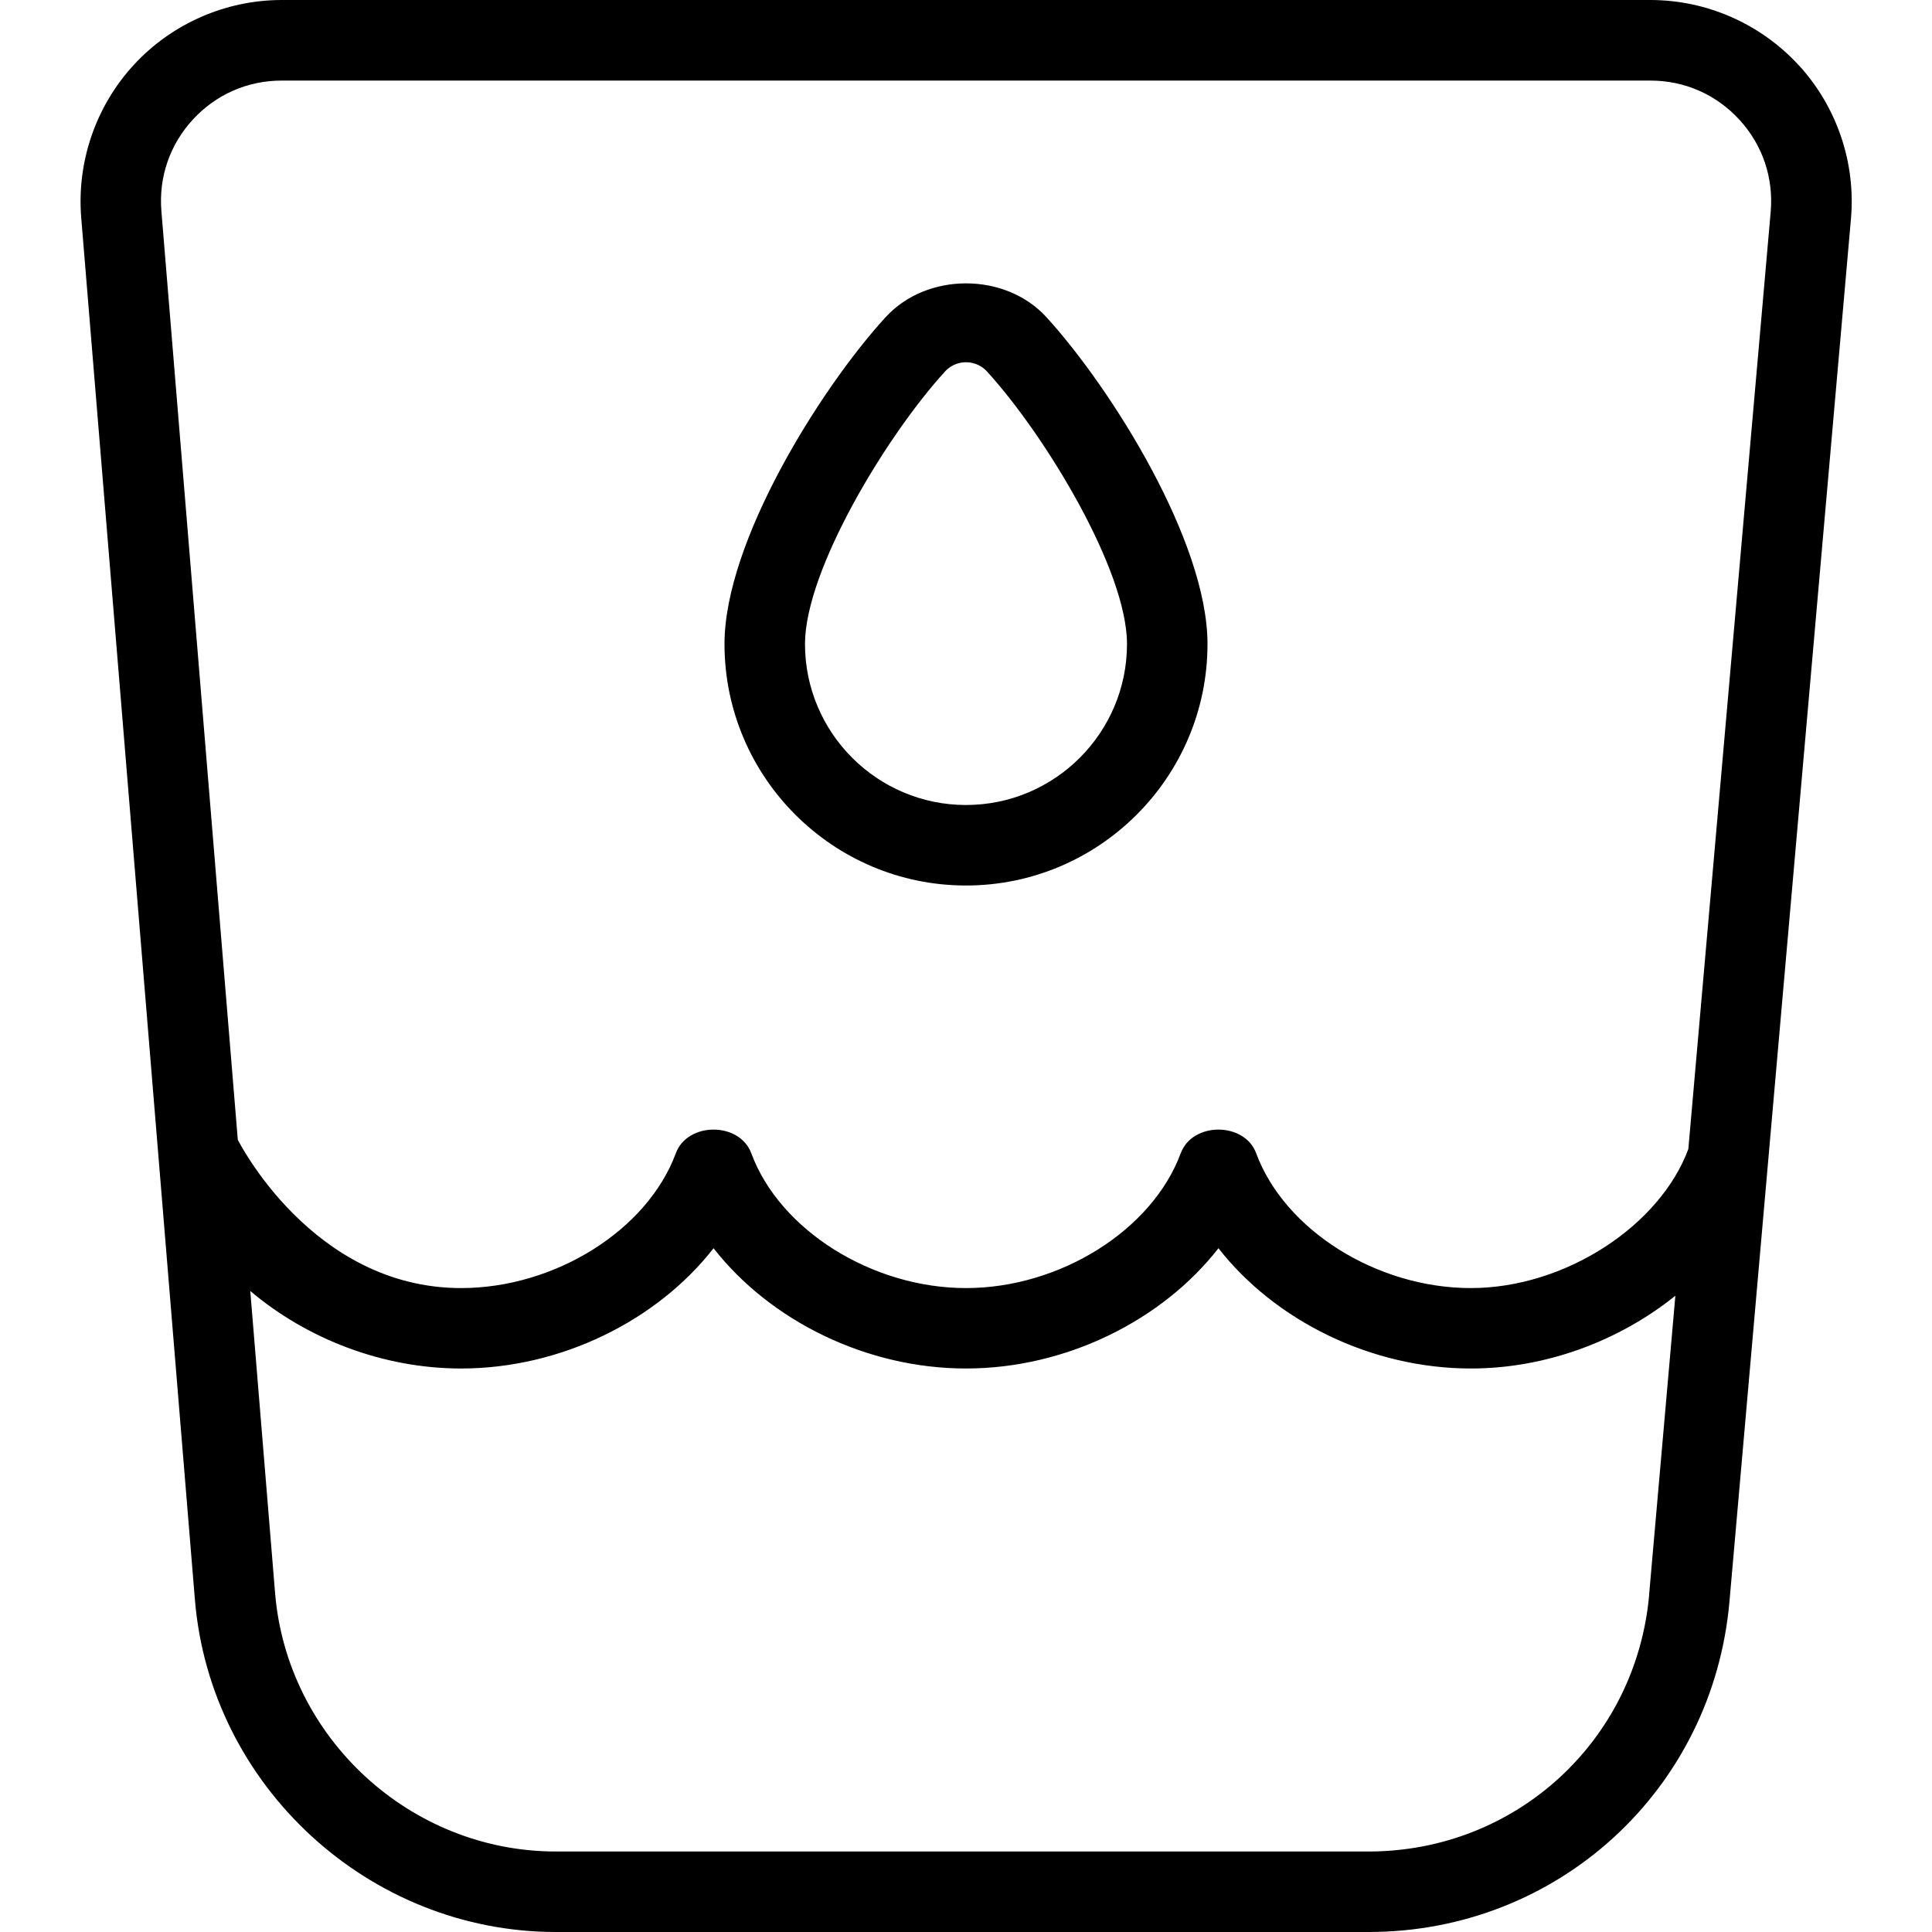 <?xml version="1.0" encoding="UTF-8"?> <svg xmlns="http://www.w3.org/2000/svg" id="Layer_1" data-name="Layer 1" viewBox="0 0 24 24"><path d="m22.346.812c-.473-.516-1.145-.812-1.844-.812H3.5c-.696,0-1.367.294-1.838.806-.472.512-.71,1.205-.653,1.899l1.412,17.164c.19,2.316,2.16,4.131,4.485,4.131h10.095c2.35,0,4.277-1.765,4.483-4.105l1.509-17.175c.062-.697-.174-1.392-.646-1.908Zm-1.859,18.995c-.16,1.82-1.659,3.193-3.487,3.193H6.905c-1.808,0-3.34-1.411-3.488-3.213l-.308-3.75c.702.594,1.645.963,2.619.963,1.239,0,2.434-.594,3.136-1.494.703.9,1.897,1.494,3.136,1.494s2.434-.594,3.136-1.494c.703.9,1.897,1.494,3.136,1.494.939,0,1.847-.347,2.54-.904l-.326,3.711Zm.486-5.533c-.353.954-1.532,1.727-2.701,1.727s-2.314-.72-2.667-1.674c-.145-.393-.793-.393-.938,0-.353.954-1.5,1.674-2.667,1.674s-2.314-.72-2.667-1.674c-.145-.393-.793-.393-.938,0-.353.954-1.5,1.674-2.667,1.674-1.856,0-2.774-1.843-2.774-1.843l-.949-11.534c-.035-.423.104-.828.392-1.14.288-.312.679-.483,1.103-.483h17.002c.426,0,.818.173,1.106.487s.425.721.388,1.145l-1.023,11.642Z"></path><path d="m11.001,3.94c-.807.884-2.001,2.786-2.001,4.06,0,1.654,1.346,3,3,3s3-1.346,3-3c0-1.274-1.194-3.175-2.001-4.06-.511-.56-1.486-.56-1.997,0Zm.999,6.06c-1.103,0-2-.897-2-2,0-.917,1.013-2.59,1.74-3.386.091-.099.202-.114.26-.114s.169.015.26.114c.727.796,1.74,2.469,1.74,3.386,0,1.103-.897,2-2,2Z"></path></svg> 